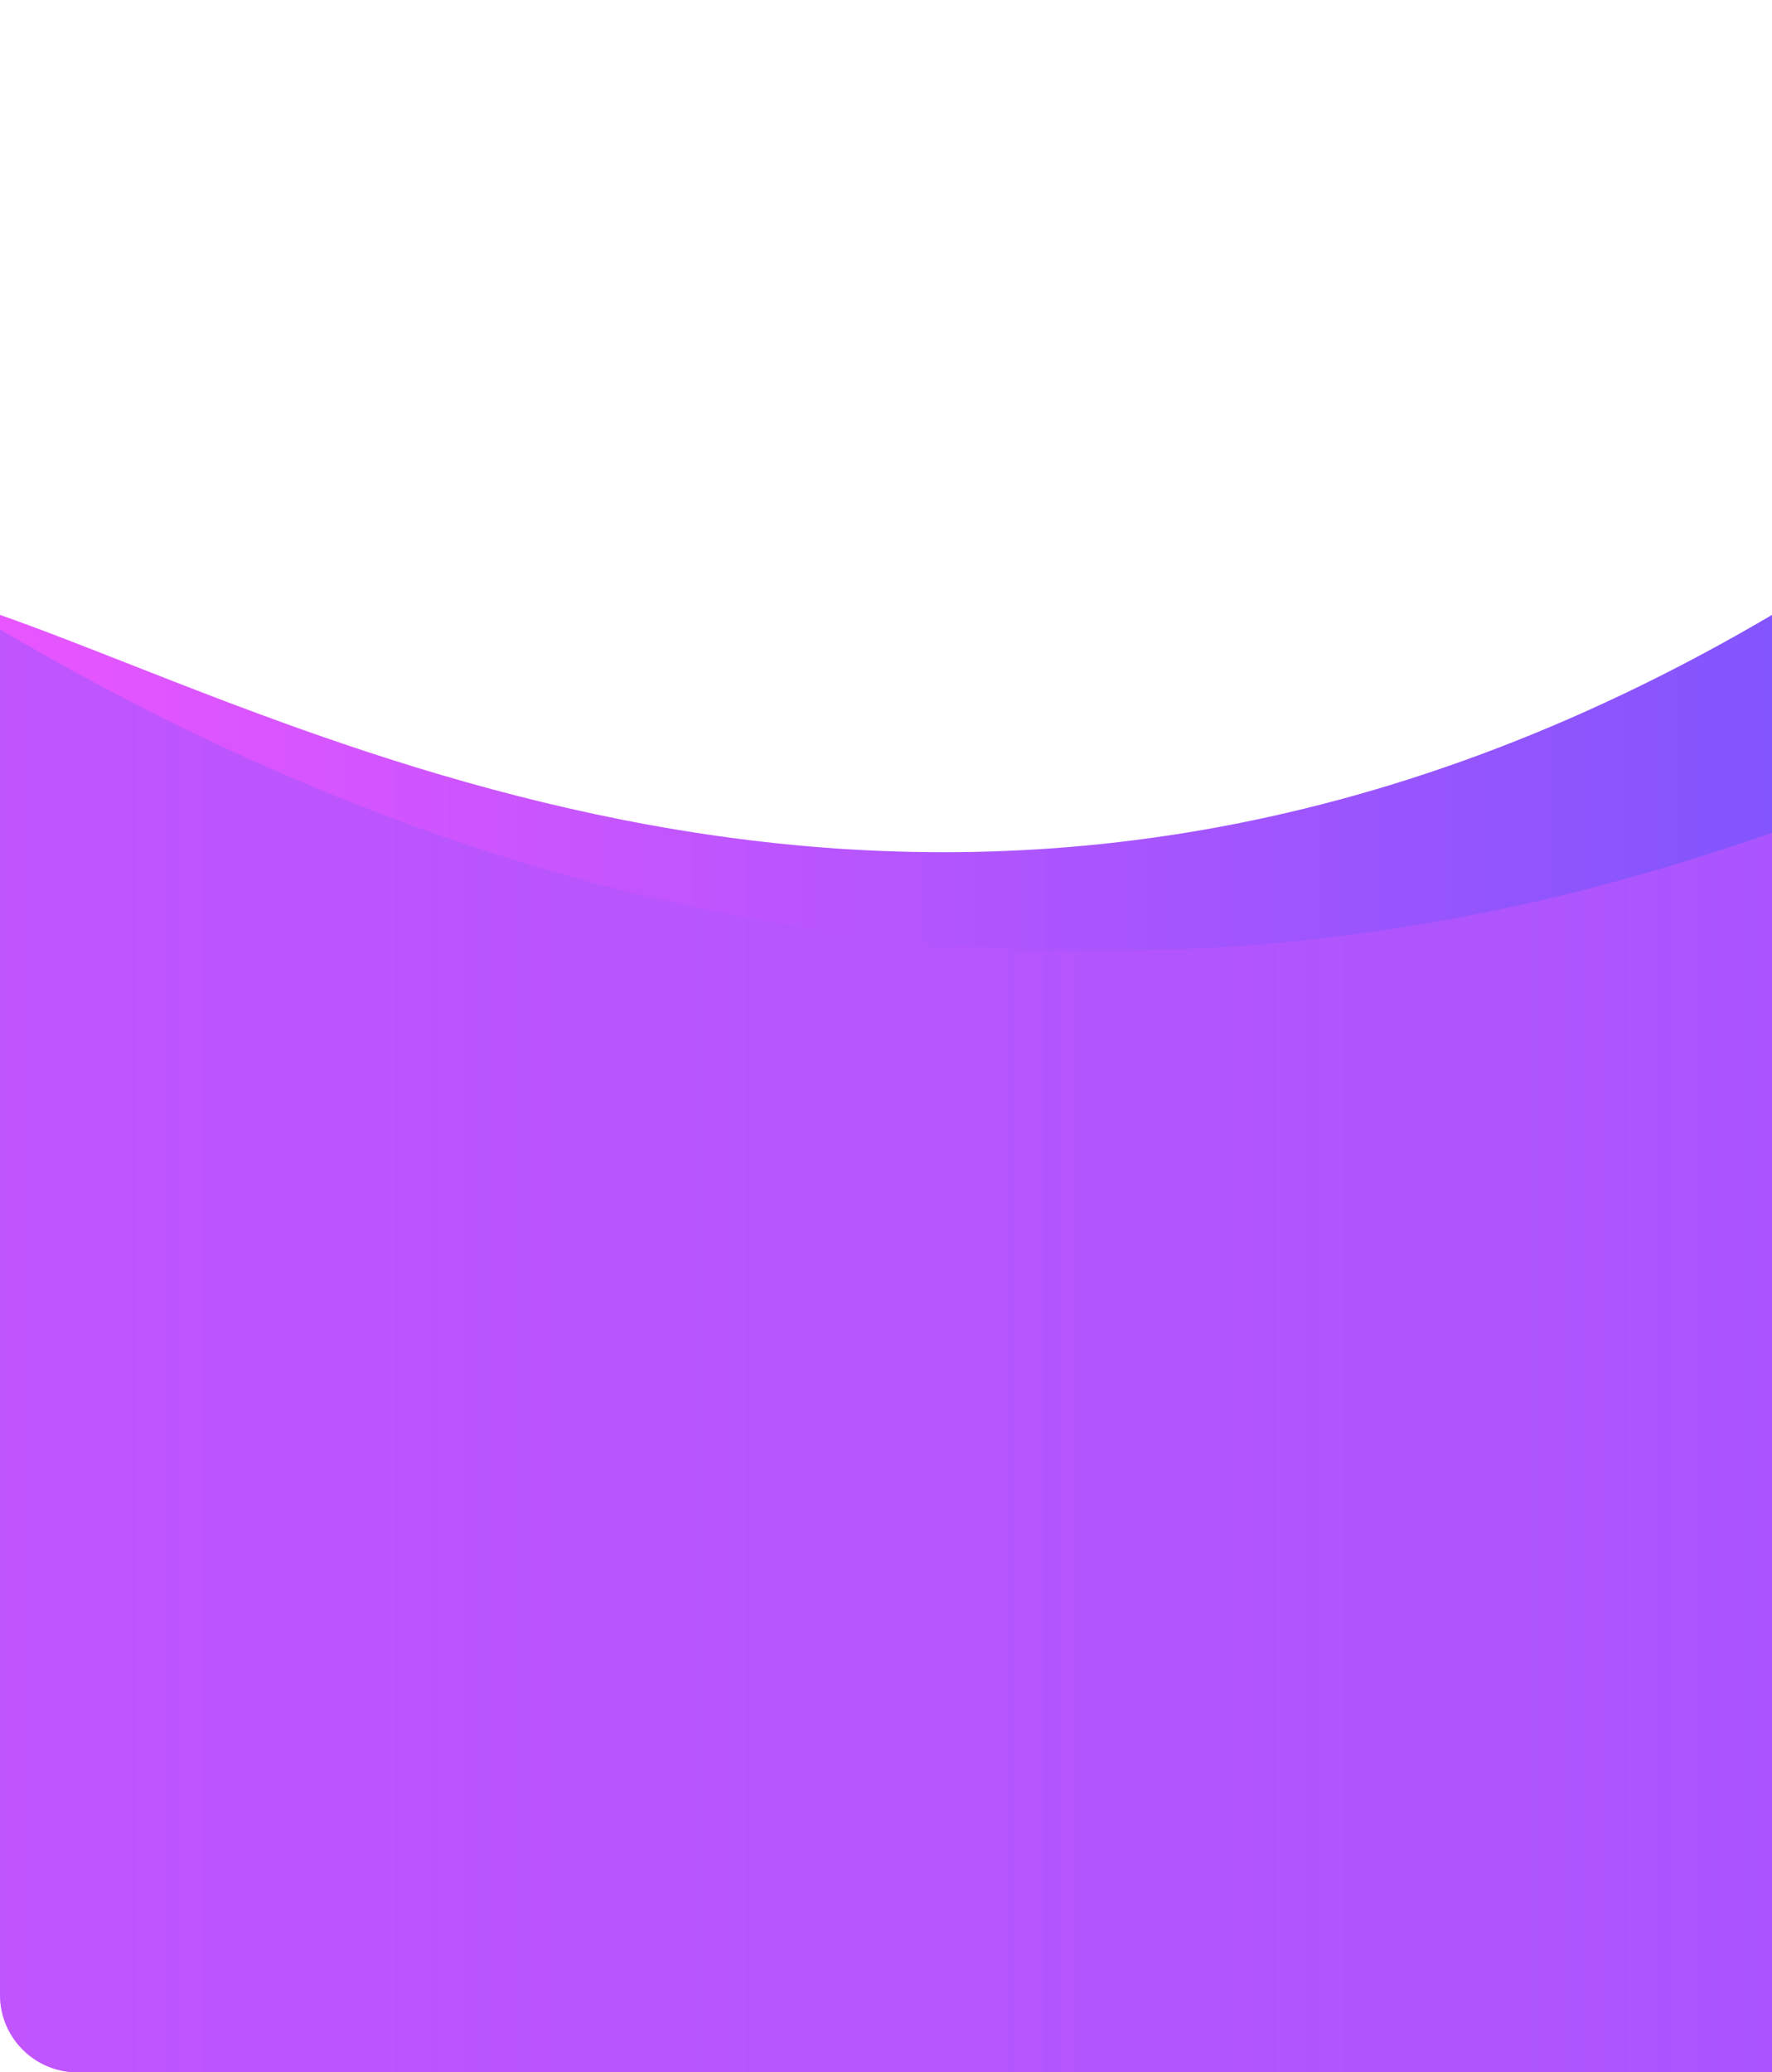 <svg xmlns="http://www.w3.org/2000/svg" width="366" height="428" fill="none"><path fill="url(#a)" d="M366 127c-165.663 97.5-299.16 23.36-366 0v285c0 8.837 7.163 16 16 16h350z"/><path fill="url(#b)" fill-opacity=".4" d="M0 130c165.663 97.5 299.16 65.36 366 42v256H16c-8.837 0-16-7.163-16-16z"/><defs><linearGradient id="a" x1="0" x2="366" y1="242.5" y2="242.5" gradientUnits="userSpaceOnUse"><stop stop-color="#E855FF"/><stop offset="1" stop-color="#8355FD"/></linearGradient><linearGradient id="b" x1="366" x2="0" y1="242.5" y2="242.5" gradientUnits="userSpaceOnUse"><stop stop-color="#E855FF"/><stop offset="1" stop-color="#8355FD"/></linearGradient></defs></svg>